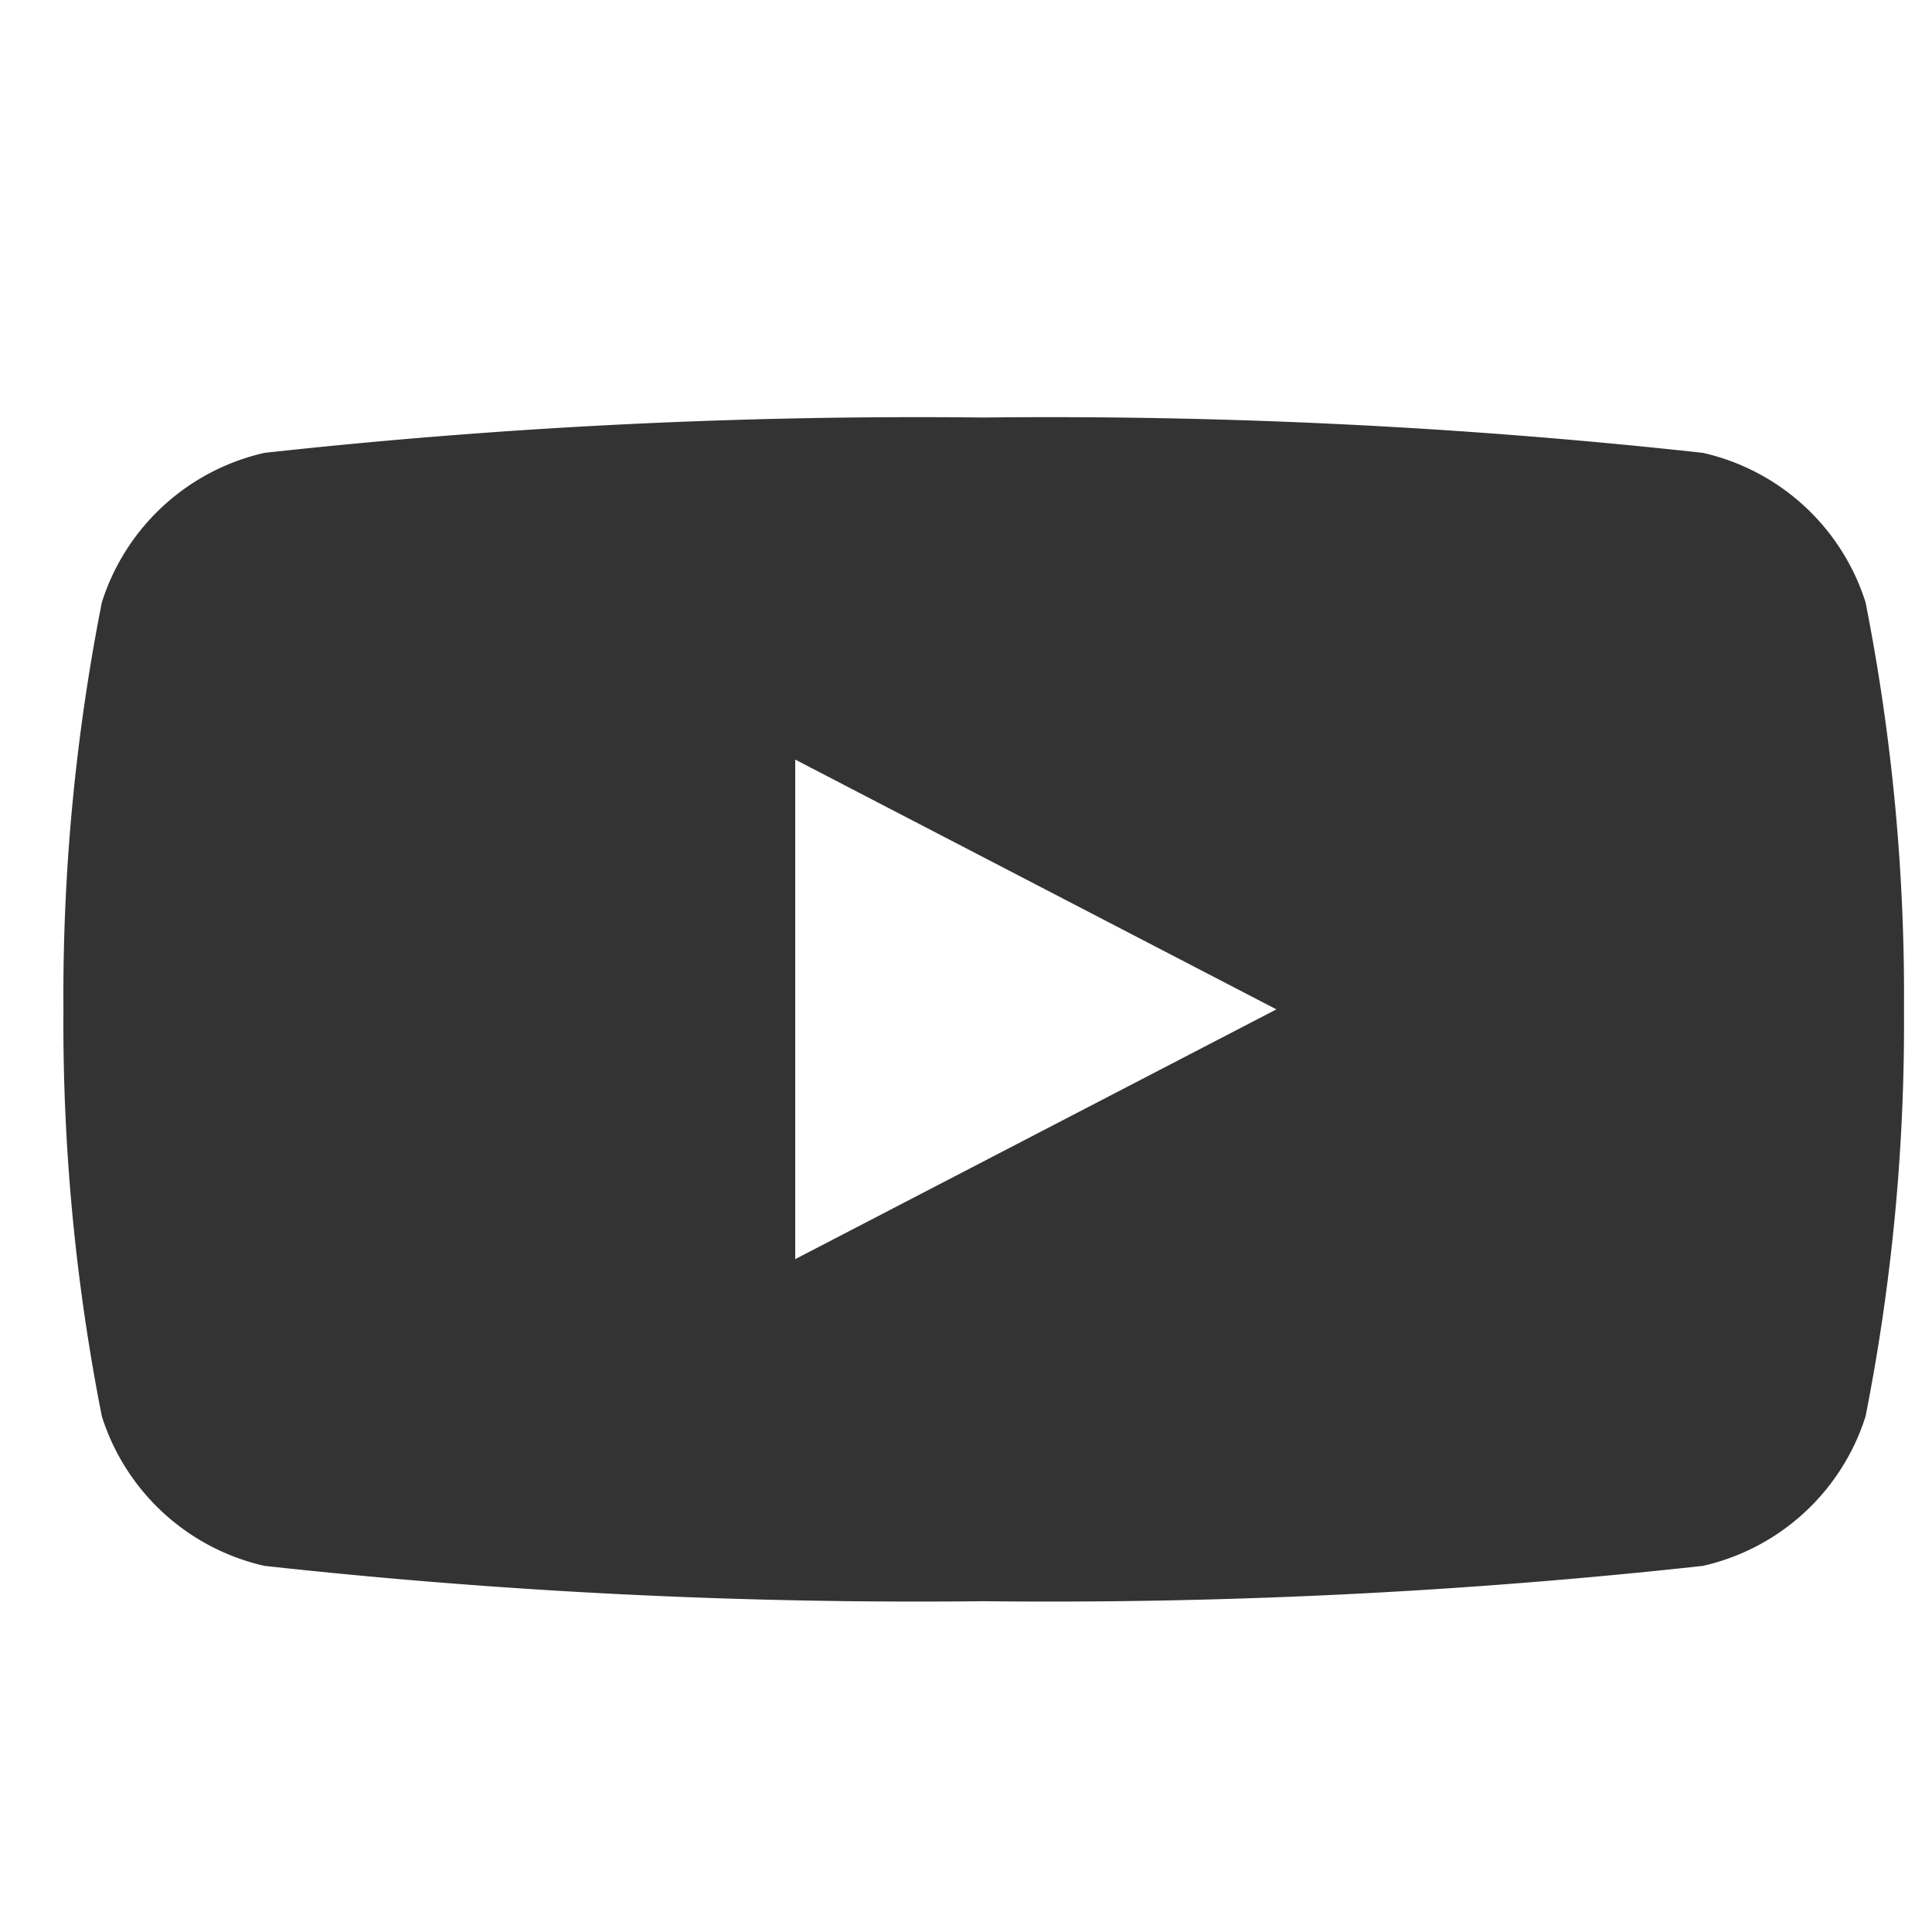 <svg xmlns="http://www.w3.org/2000/svg" width="18" height="18" viewBox="0 0 18 18">
  <g id="グループ_534" data-name="グループ 534" transform="translate(-0.061 0.031)">
    <rect id="長方形_528" data-name="長方形 528" width="18" height="18" transform="translate(0.061 -0.031)" fill="none"/>
    <path id="パス_416" data-name="パス 416" d="M19.931,15.157a2.068,2.068,0,0,0-1.516-1.393,55.769,55.769,0,0,0-6.7-.329,55.769,55.769,0,0,0-6.7.329,2.068,2.068,0,0,0-1.516,1.393,18.865,18.865,0,0,0-.358,3.792,18.865,18.865,0,0,0,.358,3.792,2.068,2.068,0,0,0,1.516,1.393,55.768,55.768,0,0,0,6.7.329,55.768,55.768,0,0,0,6.7-.329,2.068,2.068,0,0,0,1.516-1.393,18.865,18.865,0,0,0,.358-3.792A18.865,18.865,0,0,0,19.931,15.157ZM9.959,21.276V16.622l4.483,2.327Z" transform="translate(-2.489 -9.576)" fill="#333"/>
  </g>
</svg>
